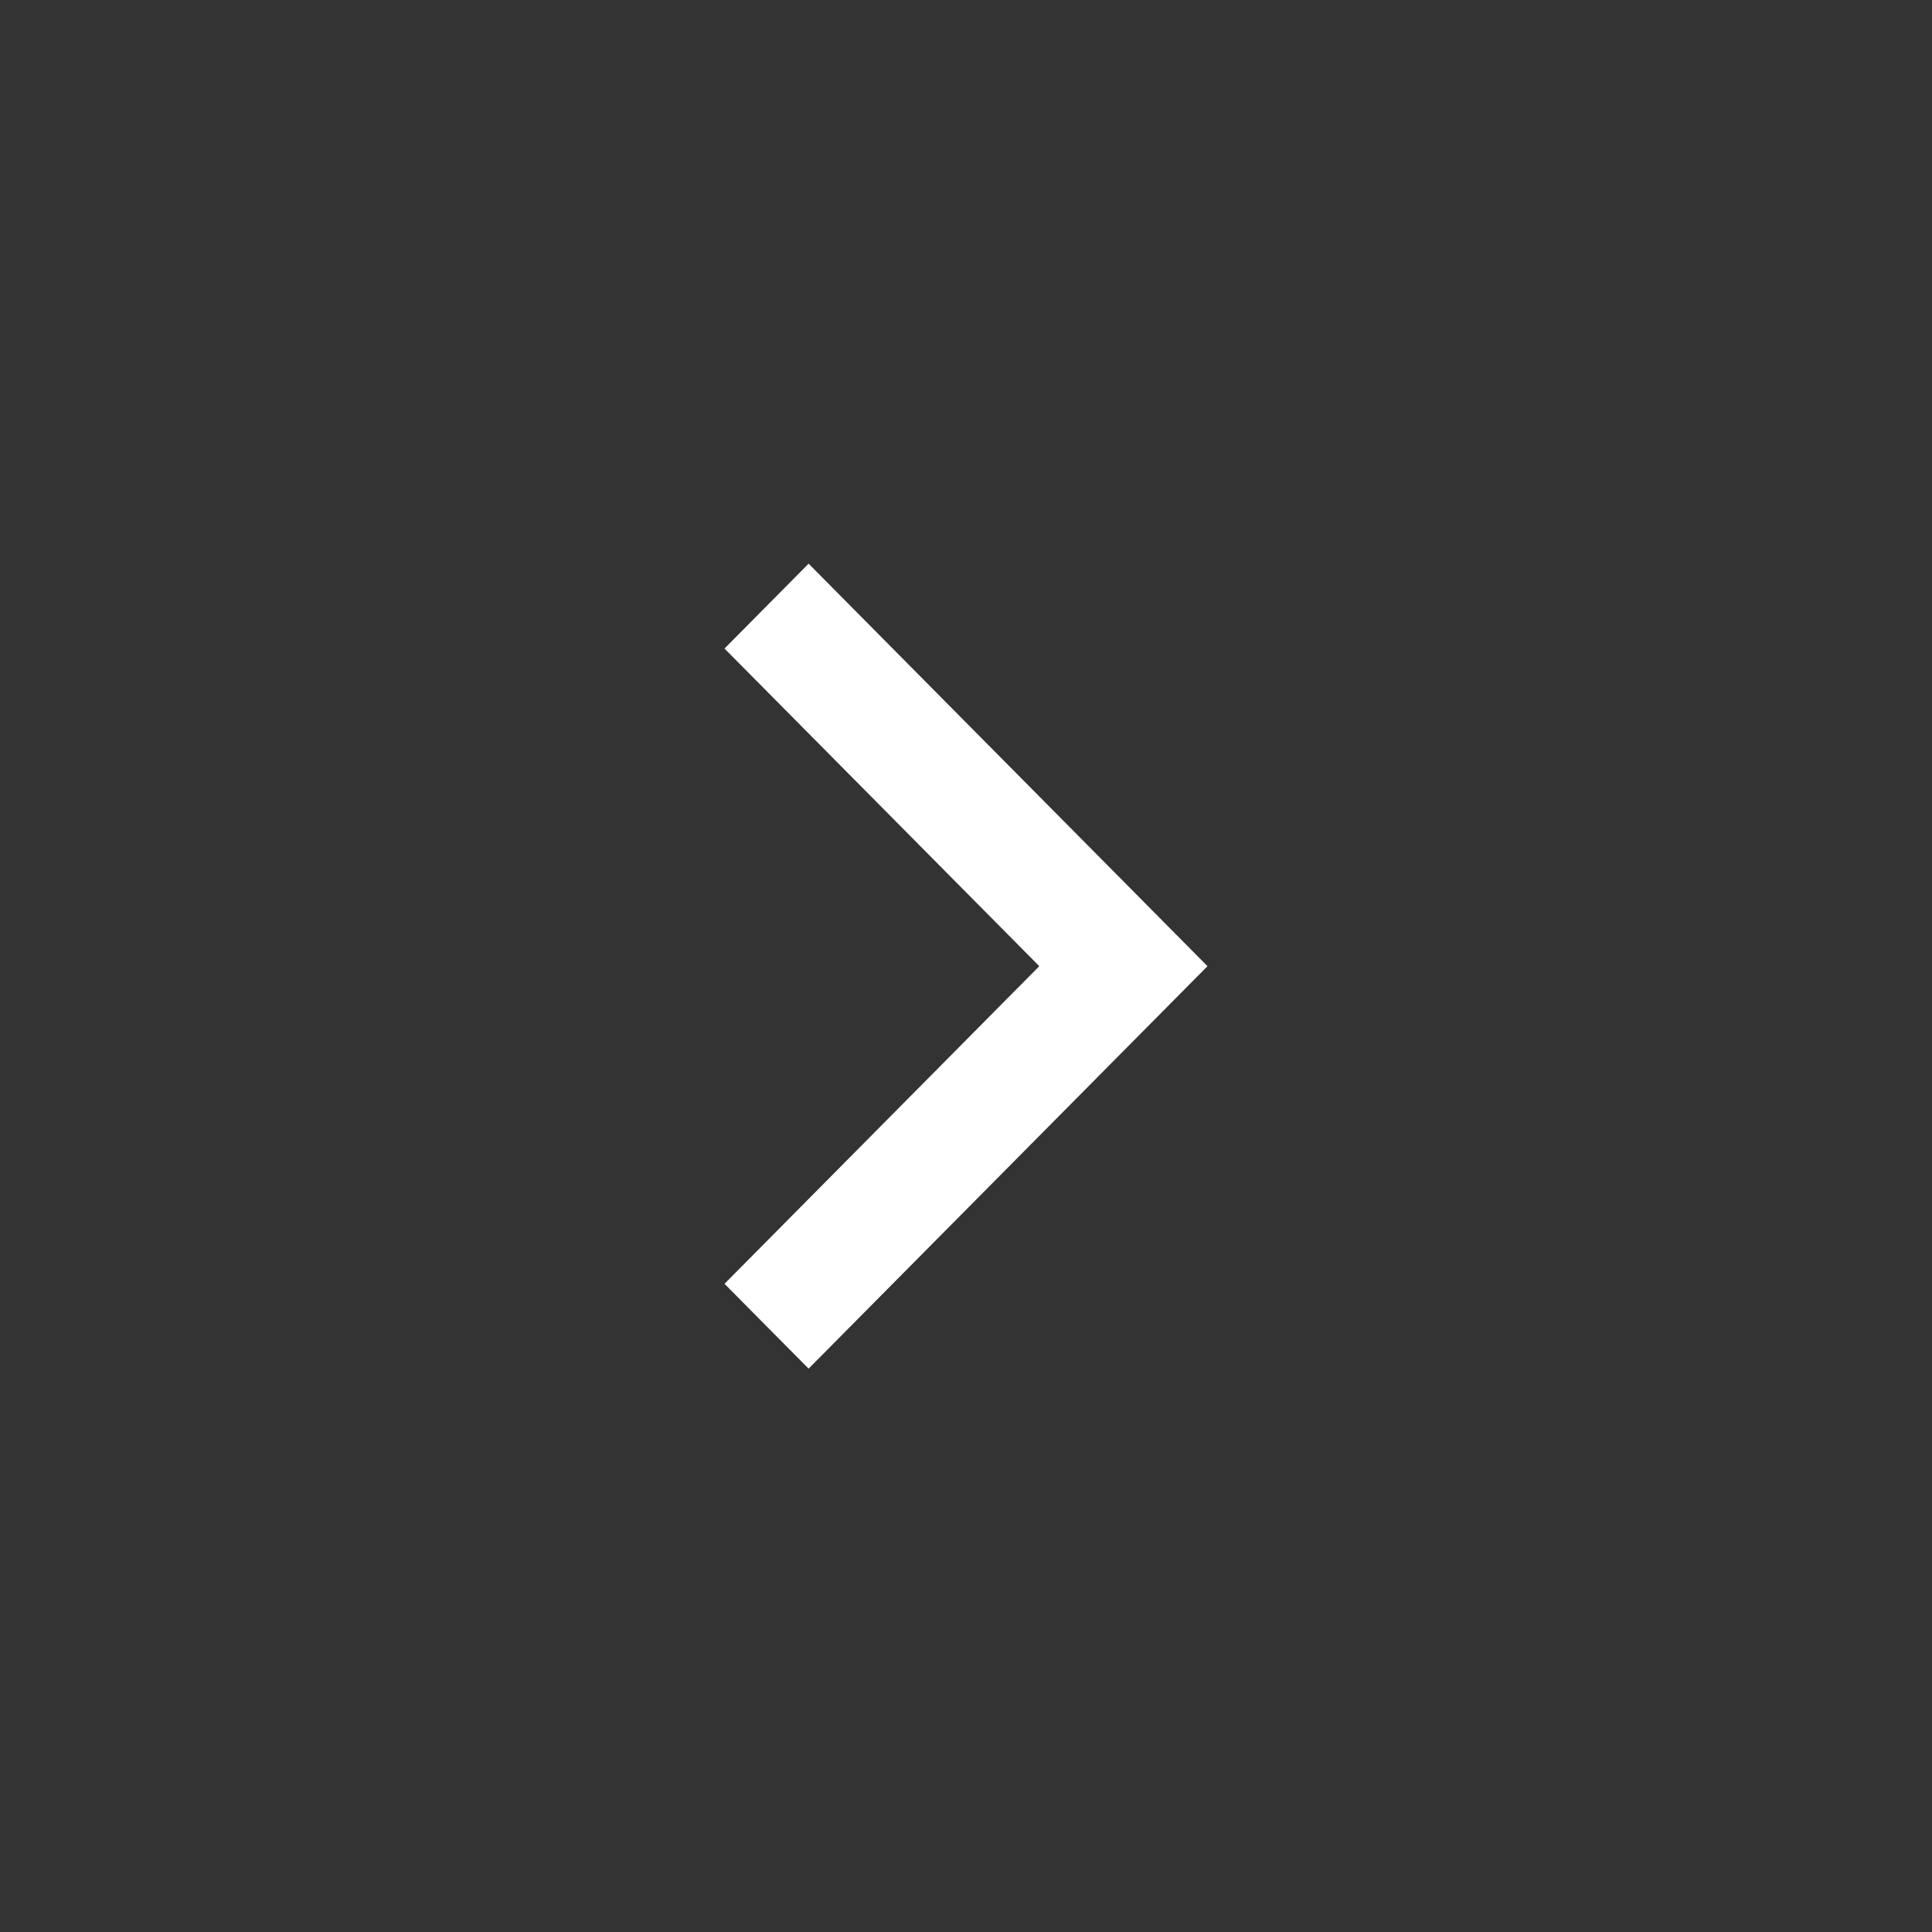 <svg width="32" height="32" viewBox="0 0 32 32" fill="none" xmlns="http://www.w3.org/2000/svg">
<rect x="0" y="0" width="32" height="32" fill="#333333" stroke="none"/>
<path fill-rule="evenodd" clip-rule="evenodd" d="M17.214 16.003L12 10.742L13.393 9.336L20 16.003L13.393 22.669L12 21.264L17.214 16.003Z" fill="white"/>
</svg>
